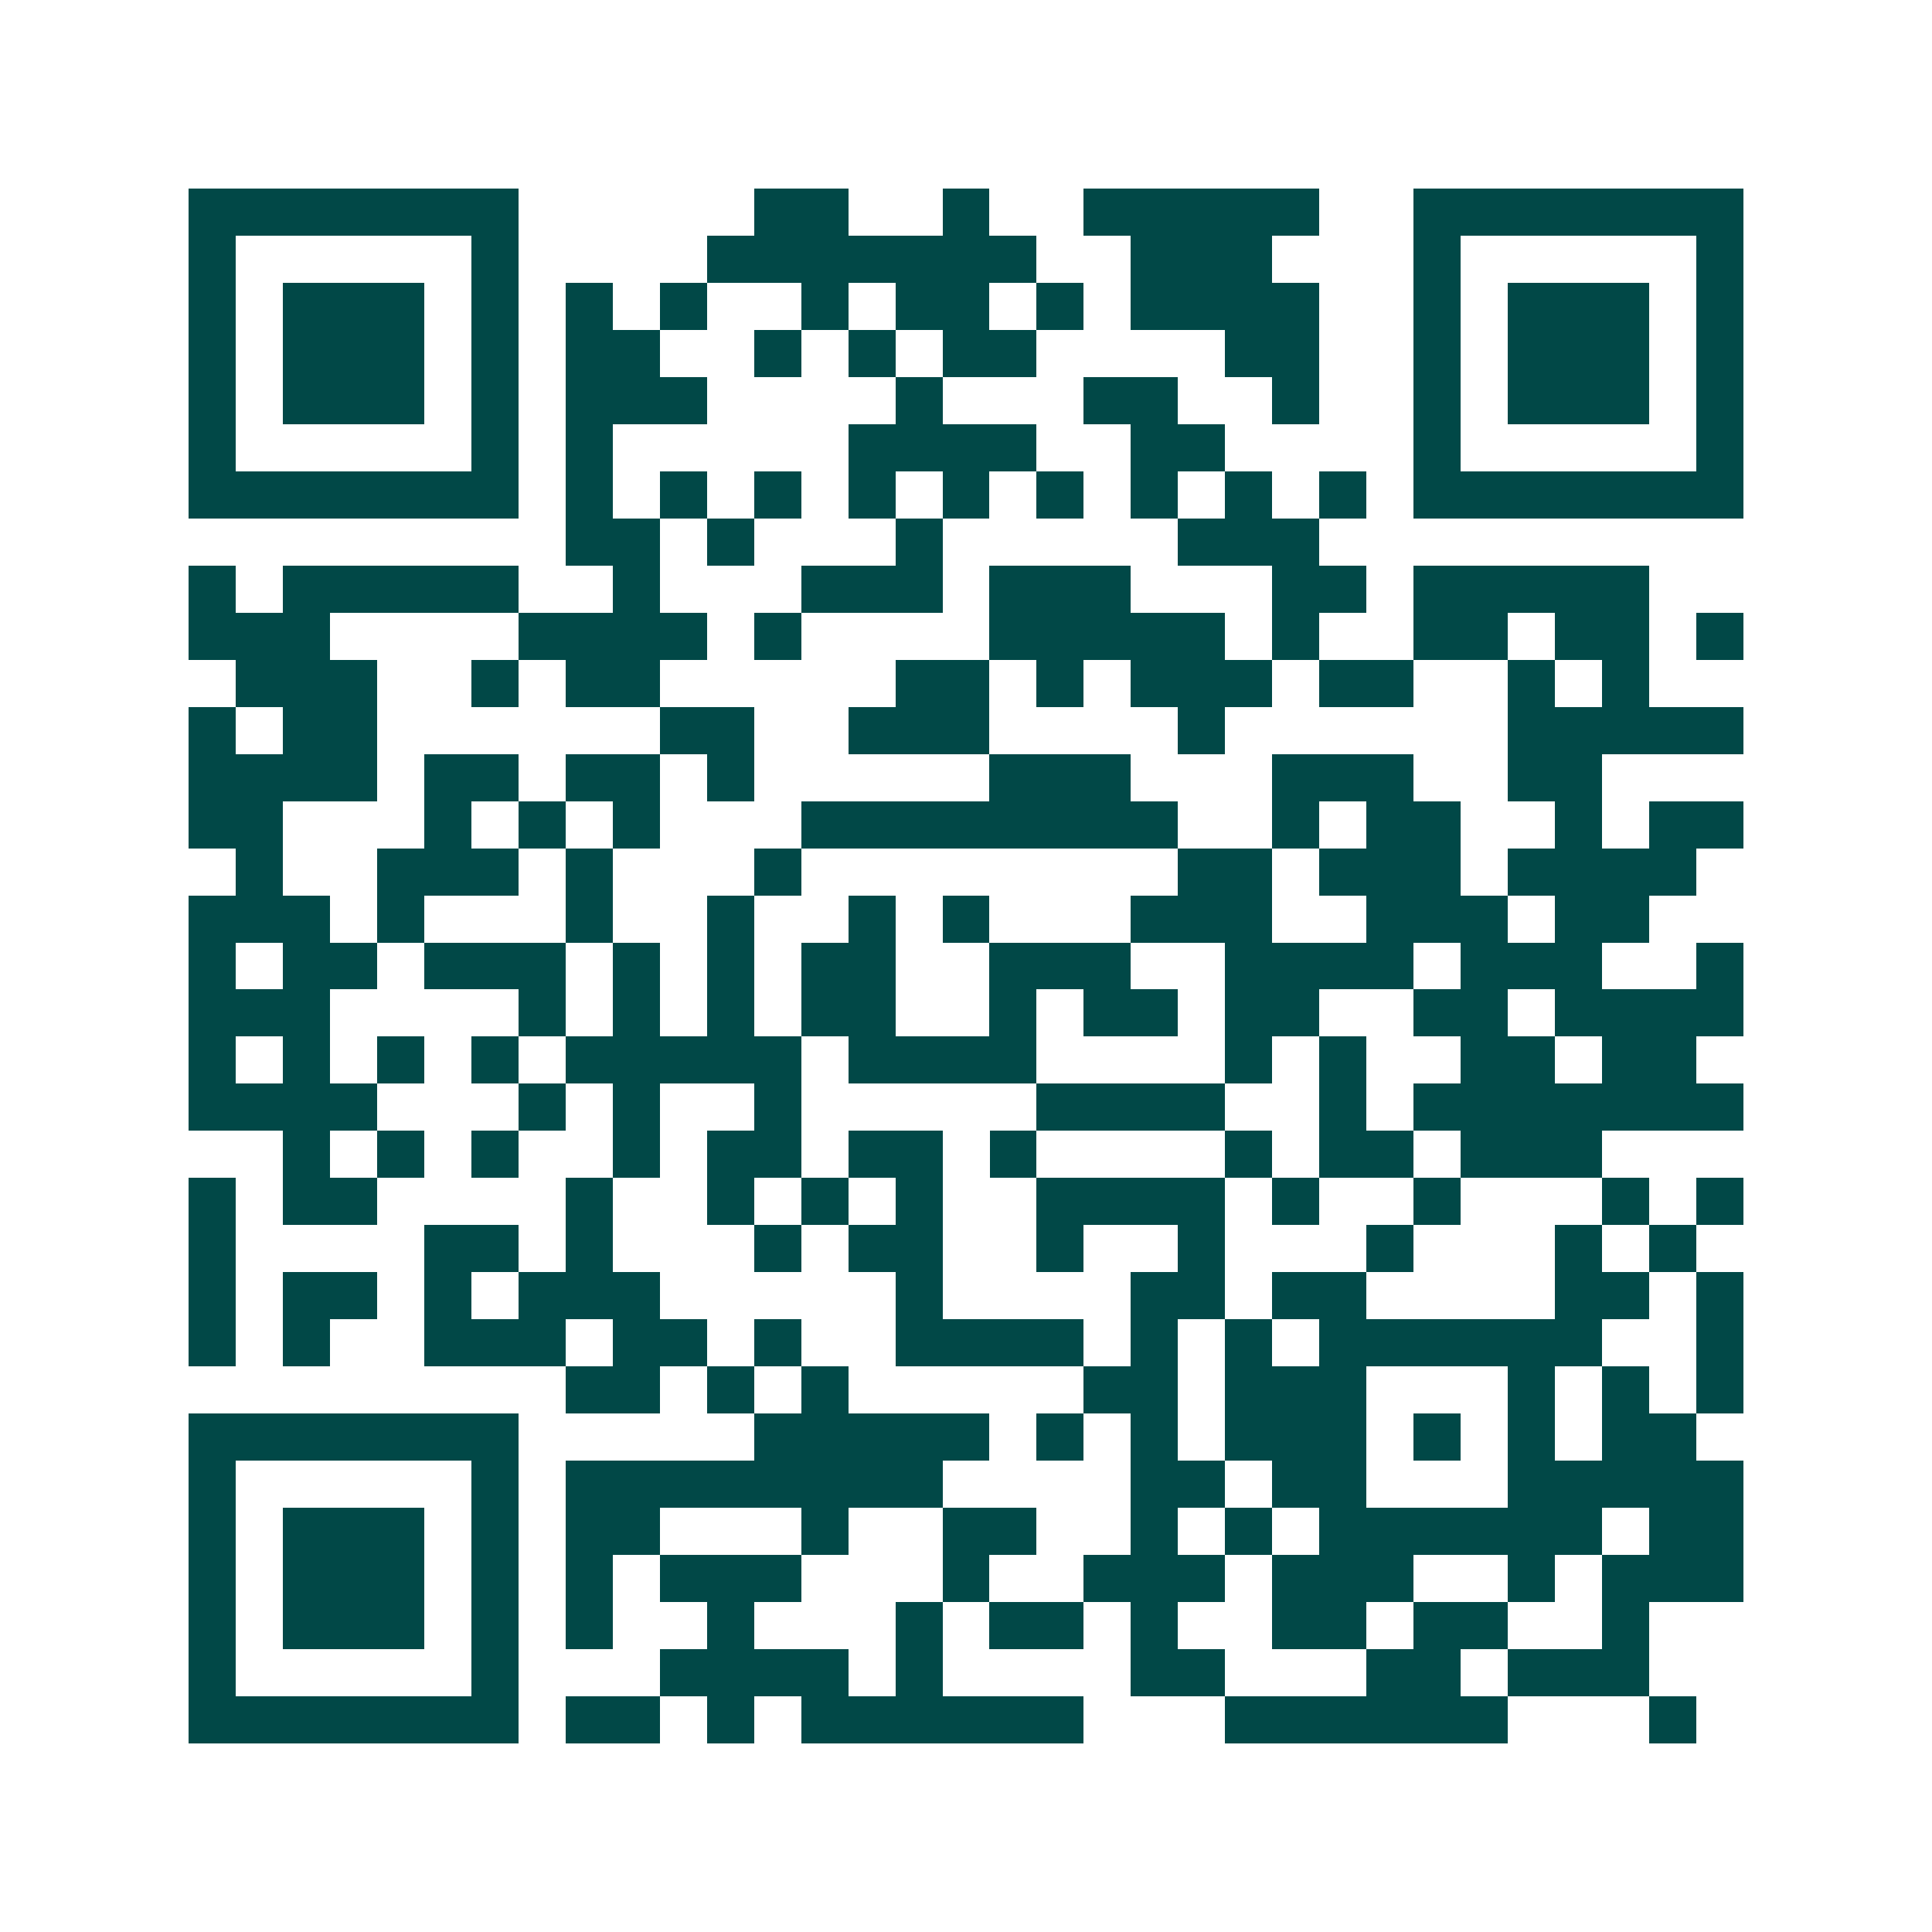 <svg xmlns="http://www.w3.org/2000/svg" width="200" height="200" viewBox="0 0 41 41" shape-rendering="crispEdges"><path fill="#ffffff" d="M0 0h41v41H0z"/><path stroke="#014847" d="M4 4.5h7m5 0h2m2 0h1m2 0h5m2 0h7M4 5.5h1m5 0h1m4 0h7m2 0h3m3 0h1m5 0h1M4 6.5h1m1 0h3m1 0h1m1 0h1m1 0h1m2 0h1m1 0h2m1 0h1m1 0h4m2 0h1m1 0h3m1 0h1M4 7.5h1m1 0h3m1 0h1m1 0h2m2 0h1m1 0h1m1 0h2m4 0h2m2 0h1m1 0h3m1 0h1M4 8.5h1m1 0h3m1 0h1m1 0h3m4 0h1m3 0h2m2 0h1m2 0h1m1 0h3m1 0h1M4 9.5h1m5 0h1m1 0h1m5 0h4m2 0h2m4 0h1m5 0h1M4 10.5h7m1 0h1m1 0h1m1 0h1m1 0h1m1 0h1m1 0h1m1 0h1m1 0h1m1 0h1m1 0h7M12 11.5h2m1 0h1m3 0h1m5 0h3M4 12.5h1m1 0h5m2 0h1m3 0h3m1 0h3m3 0h2m1 0h5M4 13.5h3m4 0h4m1 0h1m4 0h5m1 0h1m2 0h2m1 0h2m1 0h1M5 14.5h3m2 0h1m1 0h2m5 0h2m1 0h1m1 0h3m1 0h2m2 0h1m1 0h1M4 15.5h1m1 0h2m6 0h2m2 0h3m4 0h1m6 0h5M4 16.5h4m1 0h2m1 0h2m1 0h1m5 0h3m3 0h3m2 0h2M4 17.5h2m3 0h1m1 0h1m1 0h1m3 0h8m2 0h1m1 0h2m2 0h1m1 0h2M5 18.5h1m2 0h3m1 0h1m3 0h1m8 0h2m1 0h3m1 0h4M4 19.5h3m1 0h1m3 0h1m2 0h1m2 0h1m1 0h1m3 0h3m2 0h3m1 0h2M4 20.5h1m1 0h2m1 0h3m1 0h1m1 0h1m1 0h2m2 0h3m2 0h4m1 0h3m2 0h1M4 21.5h3m4 0h1m1 0h1m1 0h1m1 0h2m2 0h1m1 0h2m1 0h2m2 0h2m1 0h4M4 22.5h1m1 0h1m1 0h1m1 0h1m1 0h5m1 0h4m4 0h1m1 0h1m2 0h2m1 0h2M4 23.5h4m3 0h1m1 0h1m2 0h1m5 0h4m2 0h1m1 0h7M6 24.5h1m1 0h1m1 0h1m2 0h1m1 0h2m1 0h2m1 0h1m4 0h1m1 0h2m1 0h3M4 25.5h1m1 0h2m4 0h1m2 0h1m1 0h1m1 0h1m2 0h4m1 0h1m2 0h1m3 0h1m1 0h1M4 26.5h1m4 0h2m1 0h1m3 0h1m1 0h2m2 0h1m2 0h1m3 0h1m3 0h1m1 0h1M4 27.5h1m1 0h2m1 0h1m1 0h3m5 0h1m4 0h2m1 0h2m4 0h2m1 0h1M4 28.5h1m1 0h1m2 0h3m1 0h2m1 0h1m2 0h4m1 0h1m1 0h1m1 0h6m2 0h1M12 29.5h2m1 0h1m1 0h1m5 0h2m1 0h3m3 0h1m1 0h1m1 0h1M4 30.5h7m5 0h5m1 0h1m1 0h1m1 0h3m1 0h1m1 0h1m1 0h2M4 31.5h1m5 0h1m1 0h8m4 0h2m1 0h2m3 0h5M4 32.5h1m1 0h3m1 0h1m1 0h2m3 0h1m2 0h2m2 0h1m1 0h1m1 0h6m1 0h2M4 33.5h1m1 0h3m1 0h1m1 0h1m1 0h3m3 0h1m2 0h3m1 0h3m2 0h1m1 0h3M4 34.5h1m1 0h3m1 0h1m1 0h1m2 0h1m3 0h1m1 0h2m1 0h1m2 0h2m1 0h2m2 0h1M4 35.5h1m5 0h1m3 0h4m1 0h1m4 0h2m3 0h2m1 0h3M4 36.5h7m1 0h2m1 0h1m1 0h6m3 0h6m3 0h1"/></svg>
